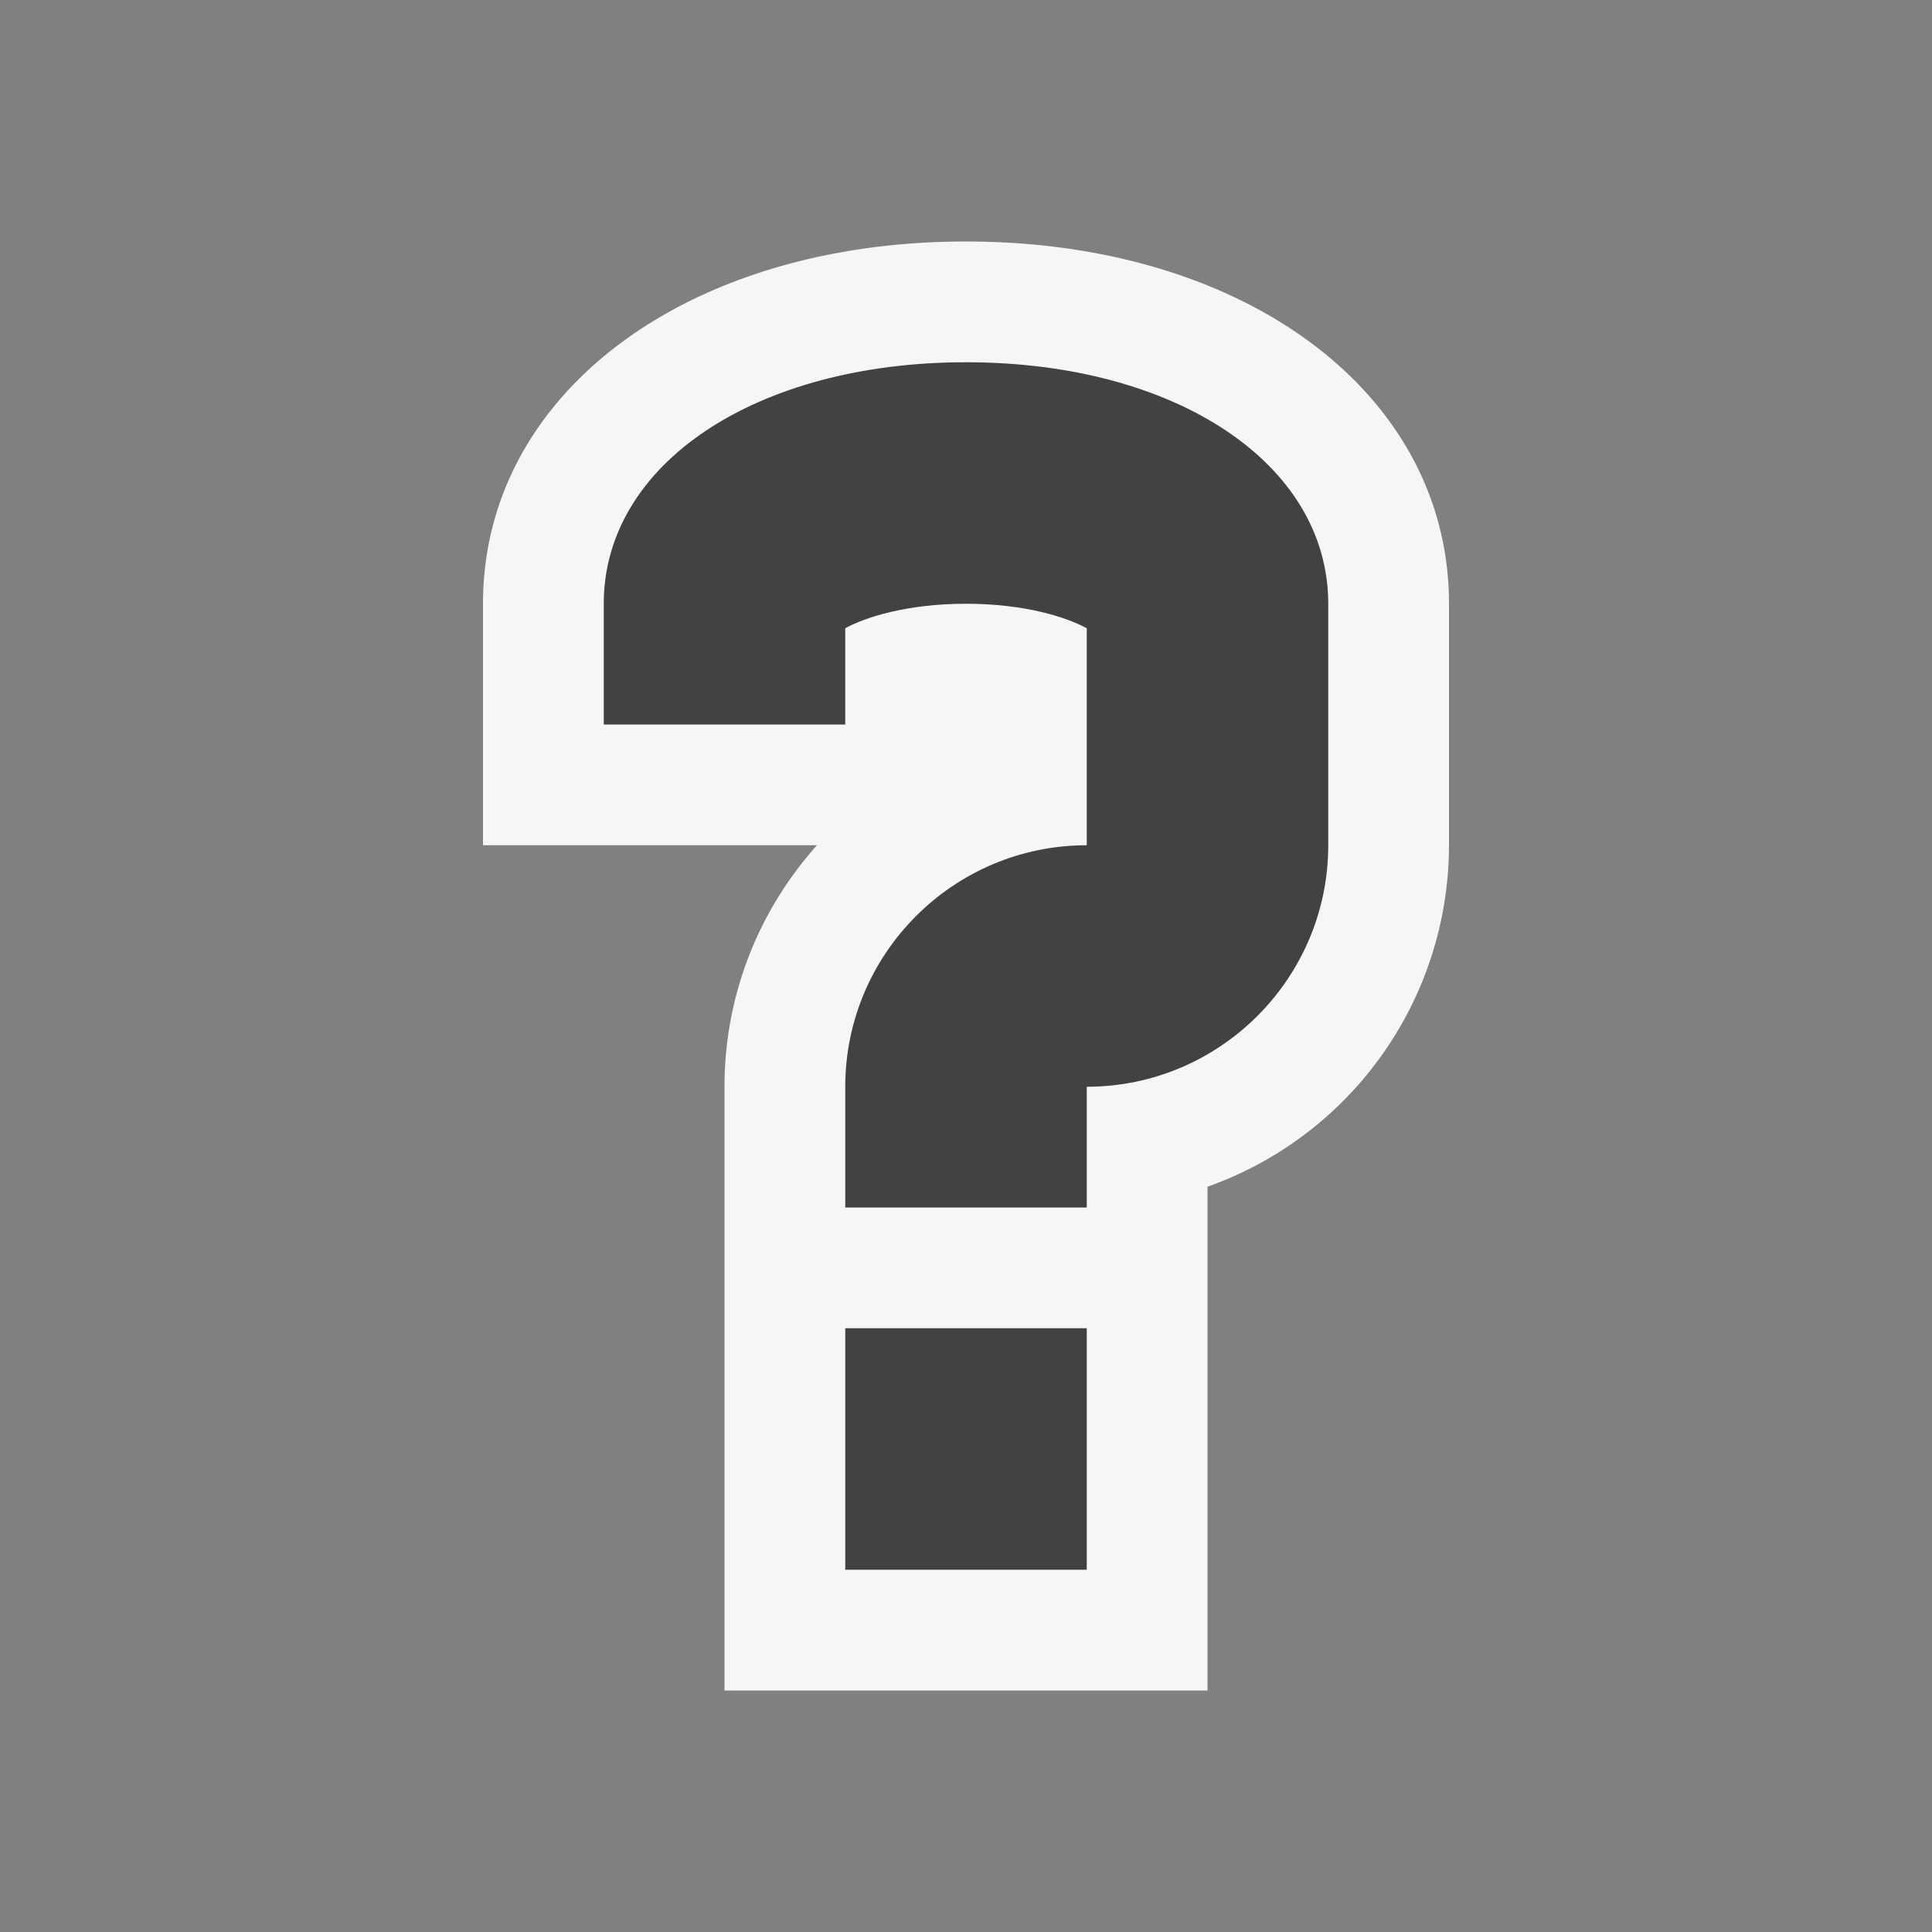<svg xmlns="http://www.w3.org/2000/svg" viewBox="0 0 16 16"><rect x="0" y="0" width="16" height="16" fill="#808080" stroke="none"/><style>.st0{opacity:0}.st0,.st1{fill:#f6f6f6}.st2{fill:#424242}</style><g id="outline"><path class="st0" d="M0 0h16v16H0z"/><path class="st1" d="M10 14H6V9c0-.768.29-1.469.766-2H4V5c0-1.738 1.683-3 4-3s4 1.262 4 3v2a3.004 3.004 0 0 1-2 2.828V14z"/></g><path class="st2" d="M9 10H7V9c0-1.103.897-2 2-2V5.203C8.84 5.115 8.495 5 8 5s-.841.115-1 .203V6H5V5c0-1.159 1.262-2 3-2 1.739 0 3 .841 3 2v2c0 1.103-.898 2-2 2v1zm0 1H7v2h2v-2z" id="icon_x5F_bg"/></svg>